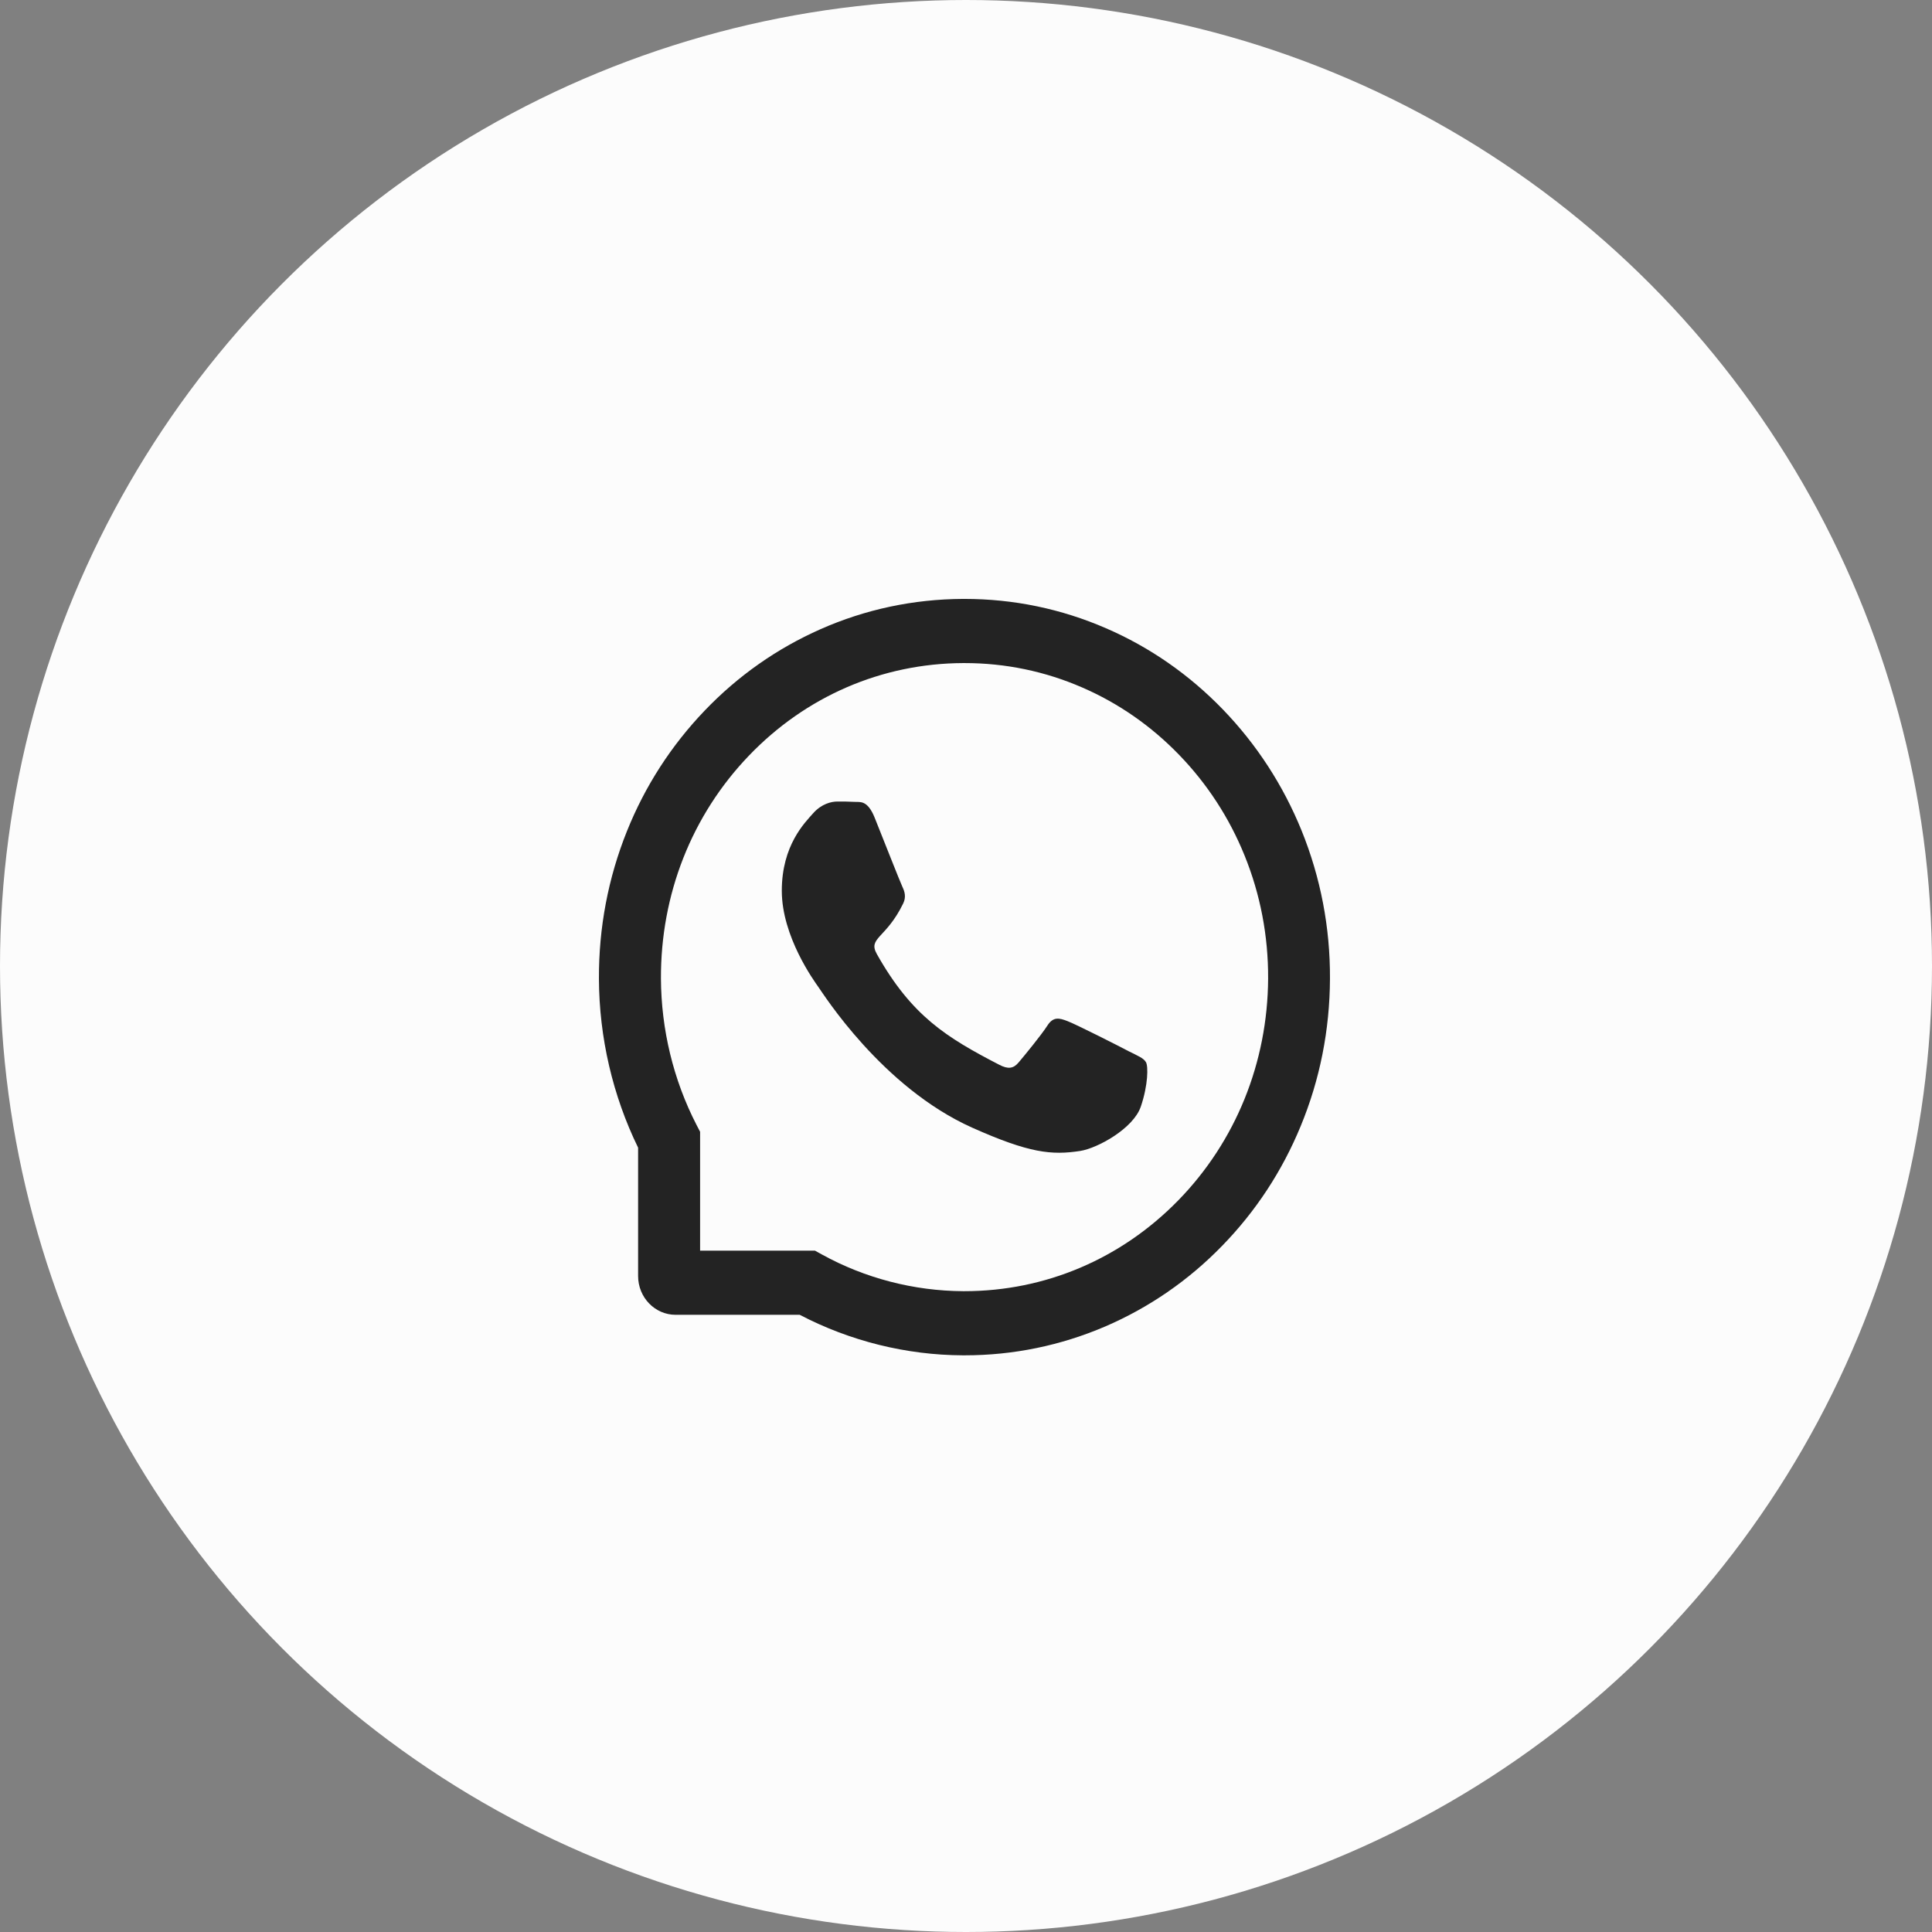 <?xml version="1.0" encoding="UTF-8"?> <svg xmlns="http://www.w3.org/2000/svg" width="194" height="194" viewBox="0 0 194 194" fill="none"><rect x="0" y="0" width="194" height="194" fill="#808080" stroke="none"/><circle cx="97" cy="97" r="97" fill="#FCFCFC"></circle><path d="M113.356 105.569C112.463 105.094 108.014 102.839 107.187 102.534C106.359 102.212 105.753 102.059 105.155 103.009C104.549 103.95 102.828 106.044 102.288 106.68C101.763 107.307 101.231 107.383 100.338 106.917C95.029 104.17 91.547 102.017 88.049 95.803C87.123 94.15 88.974 94.269 90.703 90.7C90.998 90.073 90.85 89.539 90.621 89.064C90.392 88.589 88.589 83.995 87.835 82.121C87.106 80.299 86.353 80.553 85.804 80.519C85.279 80.485 84.681 80.485 84.075 80.485C83.469 80.485 82.494 80.722 81.666 81.647C80.839 82.587 78.504 84.851 78.504 89.445C78.504 94.04 81.74 98.491 82.183 99.118C82.641 99.745 88.548 109.172 97.618 113.232C103.353 115.792 105.597 116.013 108.465 115.572C110.21 115.301 113.807 113.317 114.552 111.122C115.298 108.934 115.298 107.061 115.076 106.671C114.855 106.256 114.249 106.018 113.356 105.569Z" fill="#232323"></path><path d="M130.697 83.4C128.846 78.848 126.191 74.762 122.808 71.253C119.424 67.752 115.475 64.997 111.067 63.089C106.561 61.131 101.777 60.139 96.845 60.139H96.681C91.716 60.165 86.907 61.182 82.385 63.182C78.018 65.115 74.102 67.862 70.751 71.363C67.4 74.864 64.77 78.933 62.951 83.468C61.067 88.165 60.117 93.158 60.141 98.295C60.166 104.178 61.526 110.019 64.074 115.241V128.126C64.074 130.279 65.761 132.025 67.842 132.025H80.303C85.35 134.662 90.995 136.069 96.681 136.094H96.853C101.76 136.094 106.52 135.111 111.002 133.187C115.385 131.296 119.326 128.584 122.701 125.117C126.085 121.649 128.747 117.597 130.607 113.079C132.541 108.4 133.524 103.424 133.548 98.286C133.573 93.124 132.606 88.114 130.697 83.4ZM118.318 120.53C112.575 126.414 104.956 129.652 96.845 129.652H96.706C91.765 129.626 86.858 128.355 82.524 125.964L81.836 125.583H70.3V113.647L69.931 112.935C67.621 108.45 66.392 103.373 66.368 98.261C66.335 89.809 69.456 81.875 75.183 75.898C80.902 69.922 88.546 66.616 96.714 66.582H96.853C100.949 66.582 104.923 67.404 108.667 69.032C112.321 70.617 115.598 72.897 118.416 75.813C121.226 78.721 123.439 82.12 124.971 85.901C126.56 89.818 127.355 93.972 127.338 98.261C127.289 106.704 124.086 114.613 118.318 120.53Z" fill="#232323"></path></svg> 